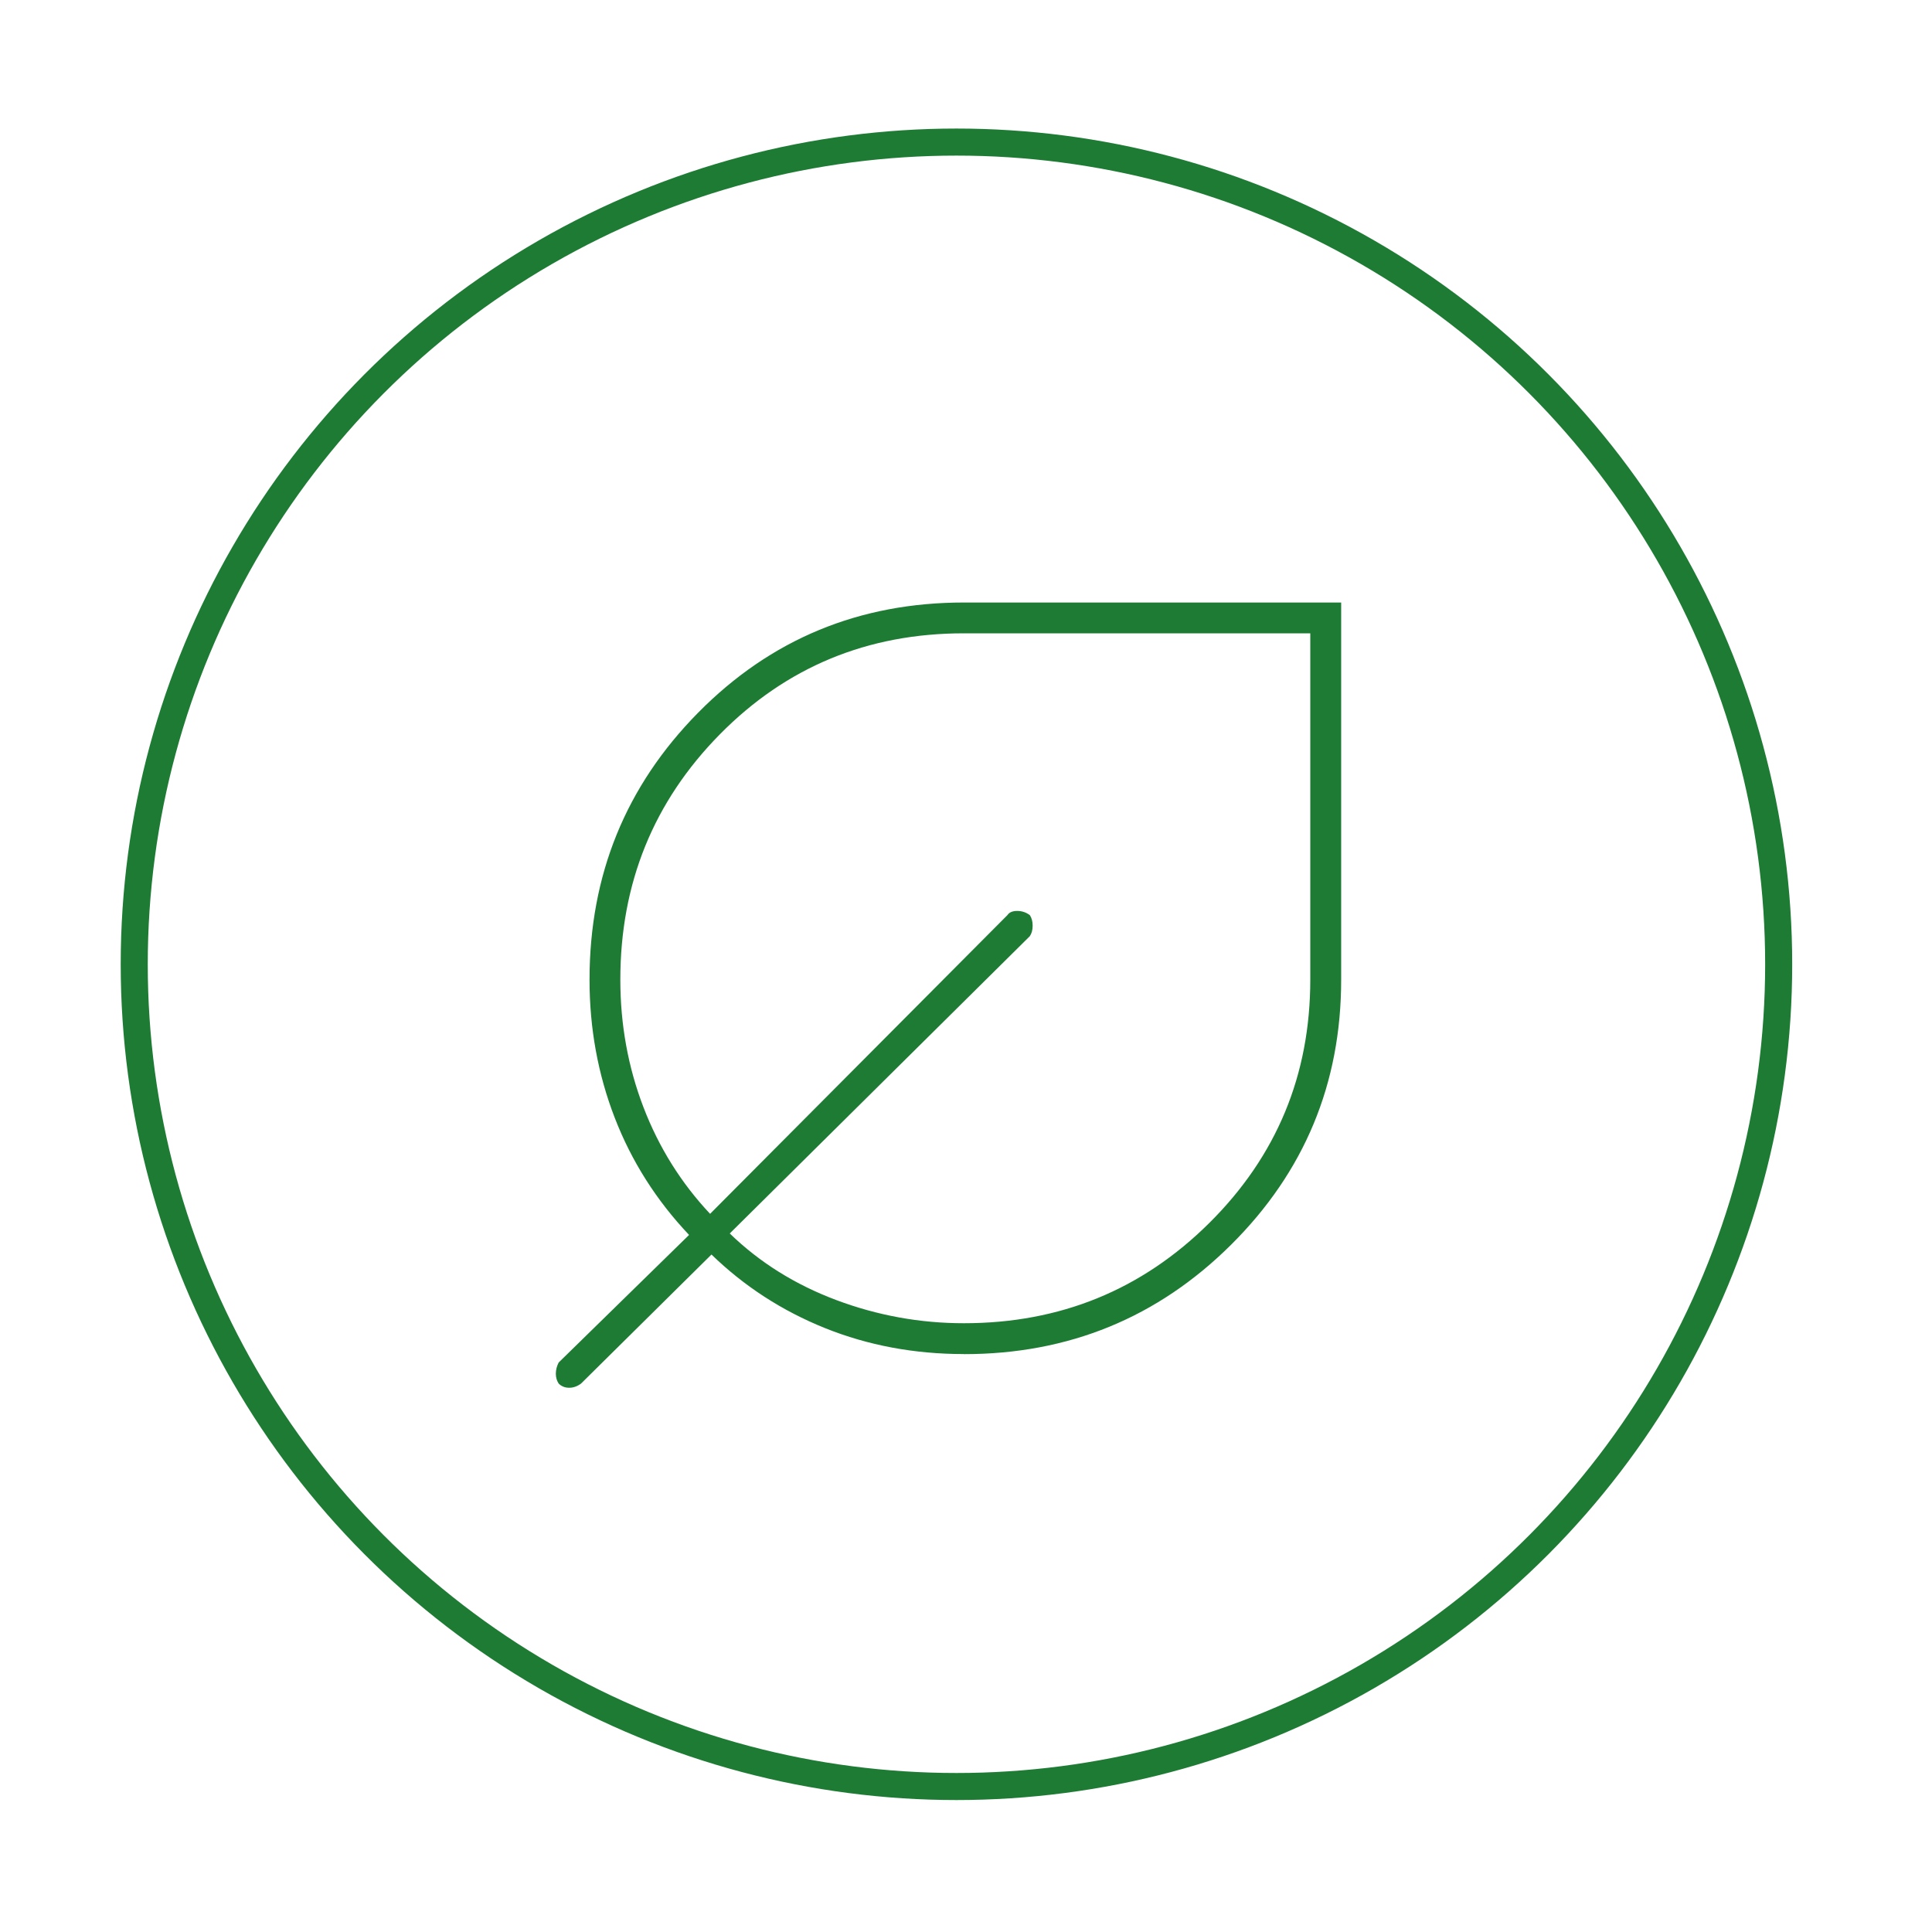 <svg xmlns="http://www.w3.org/2000/svg" id="Calque_1" viewBox="0 0 500 500"><circle cx="247.53" cy="249.56" r="212.79" fill="none" stroke="#1d7b33" stroke-miterlimit="10" stroke-width="7"></circle><path d="m249.46,350.43c-12.82,0-24.8-2.24-35.93-6.71-11.13-4.48-20.93-10.83-29.4-19.05l-33.75,33.39c-.97.73-2,1.09-3.08,1.09s-2-.36-2.72-1.09c-.48-.73-.73-1.57-.73-2.54s.24-1.94.73-2.9l33.75-33.02c-8.47-8.95-14.88-19.05-19.23-30.3-4.35-11.25-6.53-23.17-6.53-35.75,0-27.1,9.38-50.14,28.13-69.13,18.75-18.99,41.67-28.49,68.77-28.49h97.62v97.62c0,26.85-9.5,49.72-28.49,68.59-18.99,18.87-42.04,28.31-69.13,28.31Zm0-7.98c24.92,0,46.09-8.65,63.51-25.95,17.42-17.3,26.13-38.29,26.13-62.96v-89.64h-89.64c-24.92,0-45.97,8.71-63.15,26.13-17.18,17.42-25.77,38.59-25.77,63.51,0,11.61,2,22.62,5.99,33.02,3.99,10.4,9.74,19.6,17.24,27.58l76.94-77.3c.48-.73,1.33-1.09,2.54-1.09s2.3.36,3.27,1.09c.48.73.73,1.63.73,2.72,0,1.09-.24,2-.73,2.72l-77.66,76.94c7.74,7.5,16.94,13.25,27.58,17.24,10.65,3.99,21.65,5.99,33.02,5.99Z" fill="#1d7b33"></path></svg>
